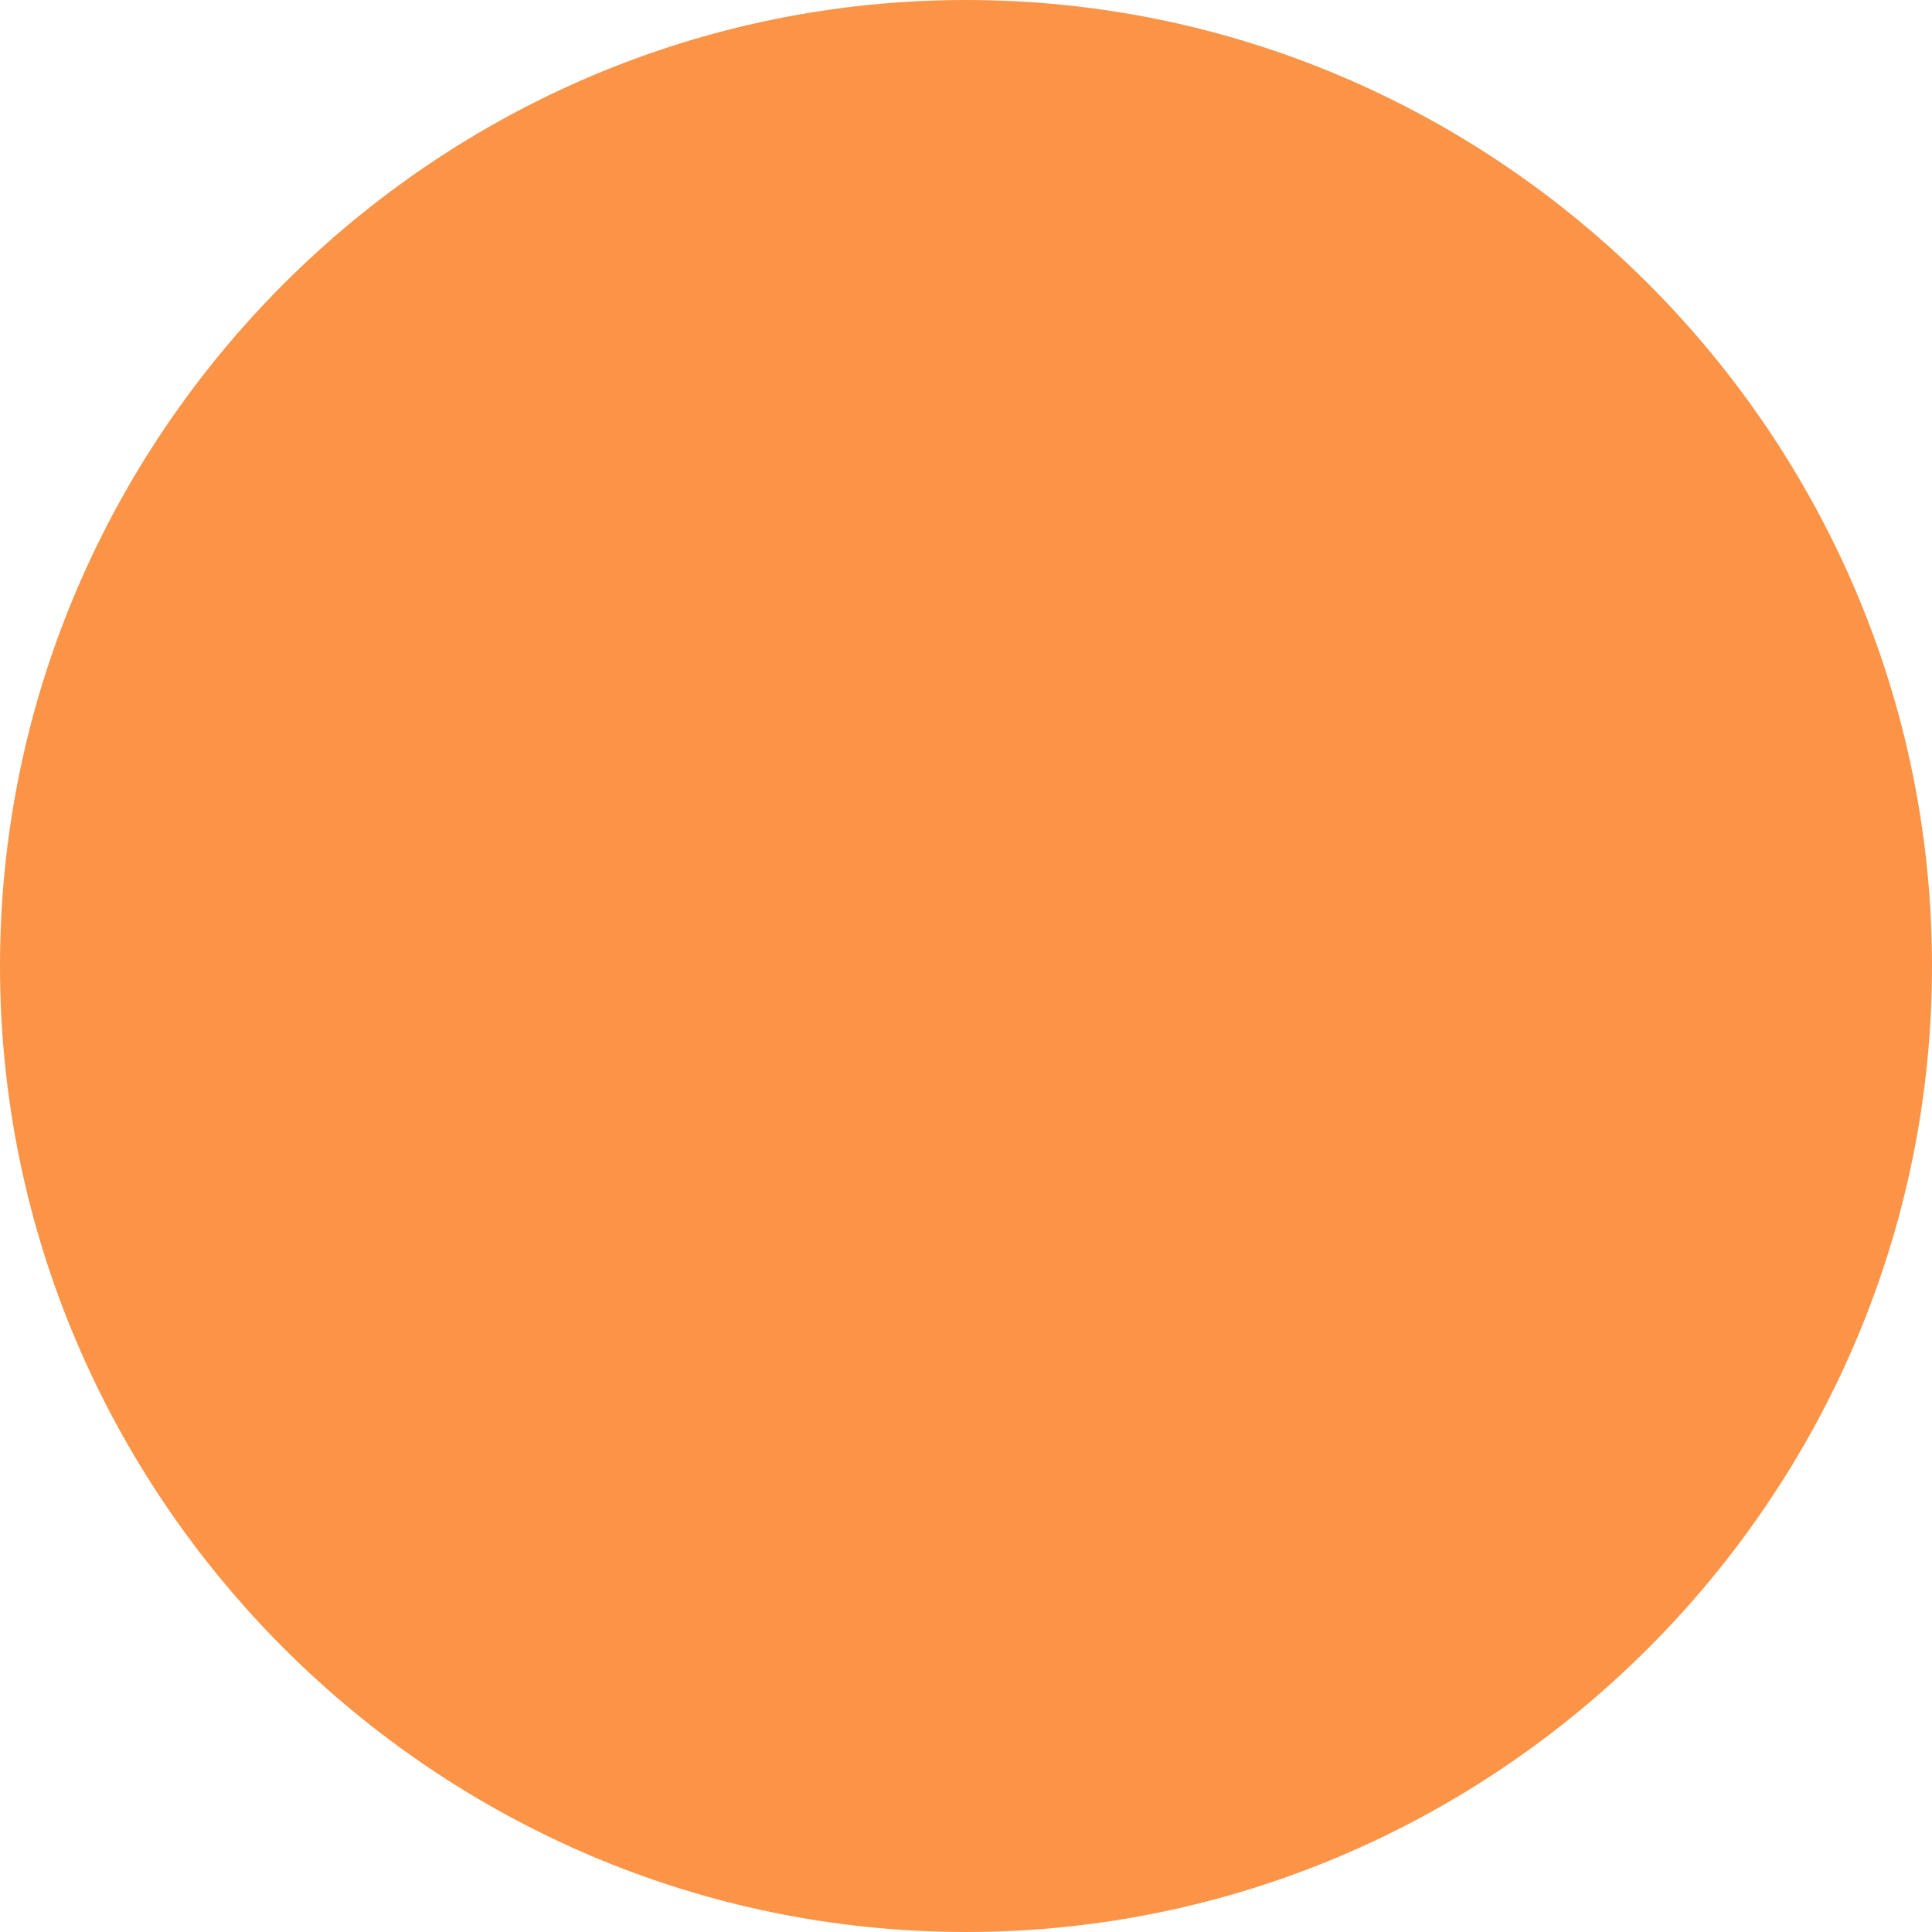 <?xml version="1.0" encoding="UTF-8"?>
<svg id="Layer_1" data-name="Layer 1" xmlns="http://www.w3.org/2000/svg" viewBox="0 0 16 16">
  <defs>
    <style>
      .cls-1 {
        fill: #fb9447;
      }
    </style>
  </defs>
  <path class="cls-1" d="M0,8c0,4.4,3.6,8,8,8V0C3.6,0,0,3.6,0,8Z"/>
  <path class="cls-1" d="M8,0v16c4.4,0,8-3.6,8-8S12.4,0,8,0Z"/>
</svg>